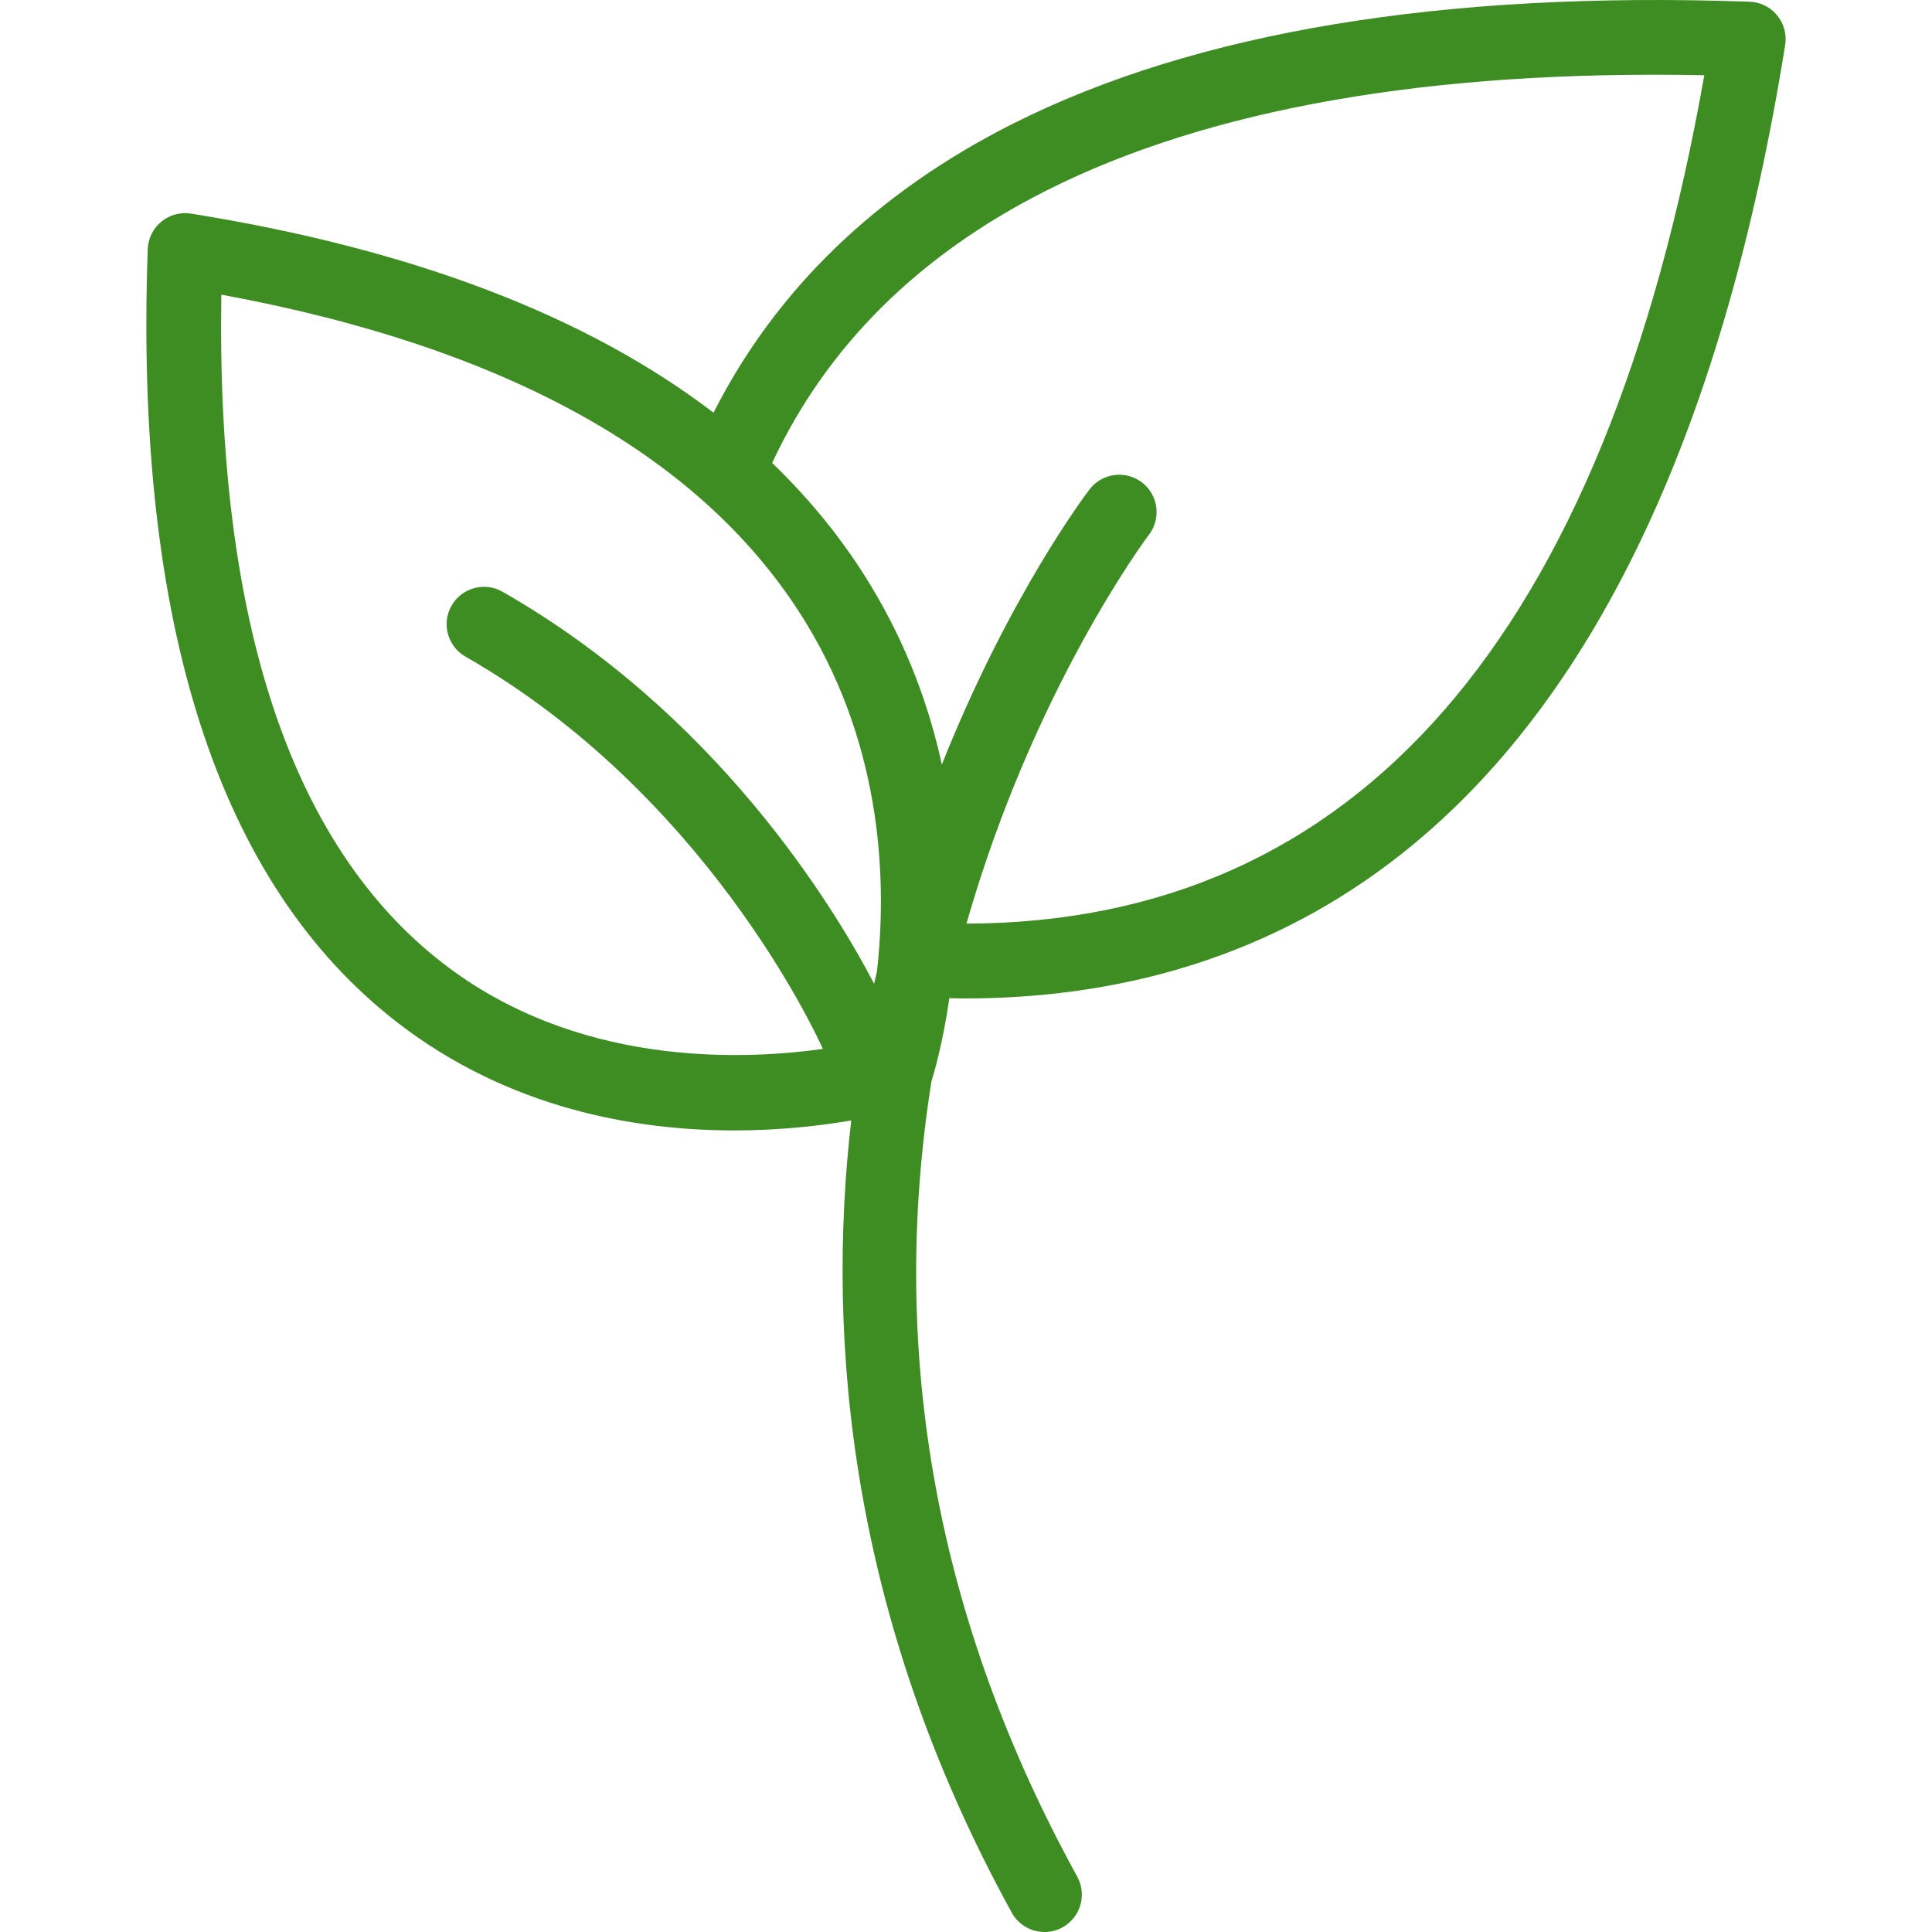 <?xml version="1.0" encoding="UTF-8"?> <svg xmlns="http://www.w3.org/2000/svg" xmlns:xlink="http://www.w3.org/1999/xlink" id="Layer_1" x="0px" y="0px" viewBox="0 0 512 512" style="enable-background:new 0 0 512 512;" xml:space="preserve" width="512px" height="512px"><g><g> <g> <path d="M470.959,4.063c-1.802-2.193-4.458-3.505-7.295-3.607c-81.235-2.894-146.954,7.991-195.307,32.37 c-36.167,18.236-62.762,43.969-79.263,76.546c-33.646-25.716-79.961-43.396-138.481-52.759c-2.803-0.447-5.662,0.329-7.854,2.13 c-2.193,1.802-3.505,4.458-3.607,7.295c-3.548,99.35,18.729,168.315,66.211,204.978c29.558,22.822,63.025,28.559,89.218,28.559 c12.352,0,23.064-1.278,31.006-2.641c-6.718,58.365-0.407,131.848,42.539,209.932c1.803,3.278,5.191,5.132,8.685,5.132 c1.614,0,3.25-0.395,4.764-1.228c4.792-2.635,6.539-8.657,3.904-13.449c-37.177-67.593-50.105-138.315-38.641-210.733 c0.78-2.497,3.079-10.432,4.745-22.066c1.337,0.023,2.688,0.076,4.015,0.076c46.092,0,86.015-13.664,118.774-40.678 c49.53-40.842,82.744-112.171,98.717-212.005C473.537,9.114,472.761,6.254,470.959,4.063z M232.394,257.483 c-0.247,1.072-0.5,2.13-0.74,3.218c-11.071-21.125-41.98-71.602-98.473-103.885c-4.748-2.708-10.797-1.063-13.51,3.686 c-2.713,4.748-1.064,10.797,3.686,13.51c63.261,36.149,92.572,99.196,94.714,103.957c-22.926,3.207-65.803,4.331-100.744-22.74 c-40.3-31.223-60.016-90.79-58.672-177.141c76.22,14.033,128.336,43.296,155.001,87.067 C234.267,198.993,234.966,234.762,232.394,257.483z M256.123,244.766c17.807-62.29,47.789-102.302,48.35-103.043 c3.323-4.344,2.494-10.559-1.851-13.88c-4.341-3.321-10.557-2.494-13.88,1.851c-1.075,1.406-21.367,28.27-39.146,72.922 c-3.33-15.325-9.179-31.521-18.875-47.508c-7.137-11.768-15.855-22.57-26.093-32.418c14.353-30.812,38.753-55.091,72.644-72.179 c43.126-21.745,101.729-32.012,174.384-30.577C425.293,168.947,359.562,244.511,256.123,244.766z" data-original="#000000" class="active-path" data-old_color="#000000" fill="#3E8D22"></path> </g> </g></g> </svg> 